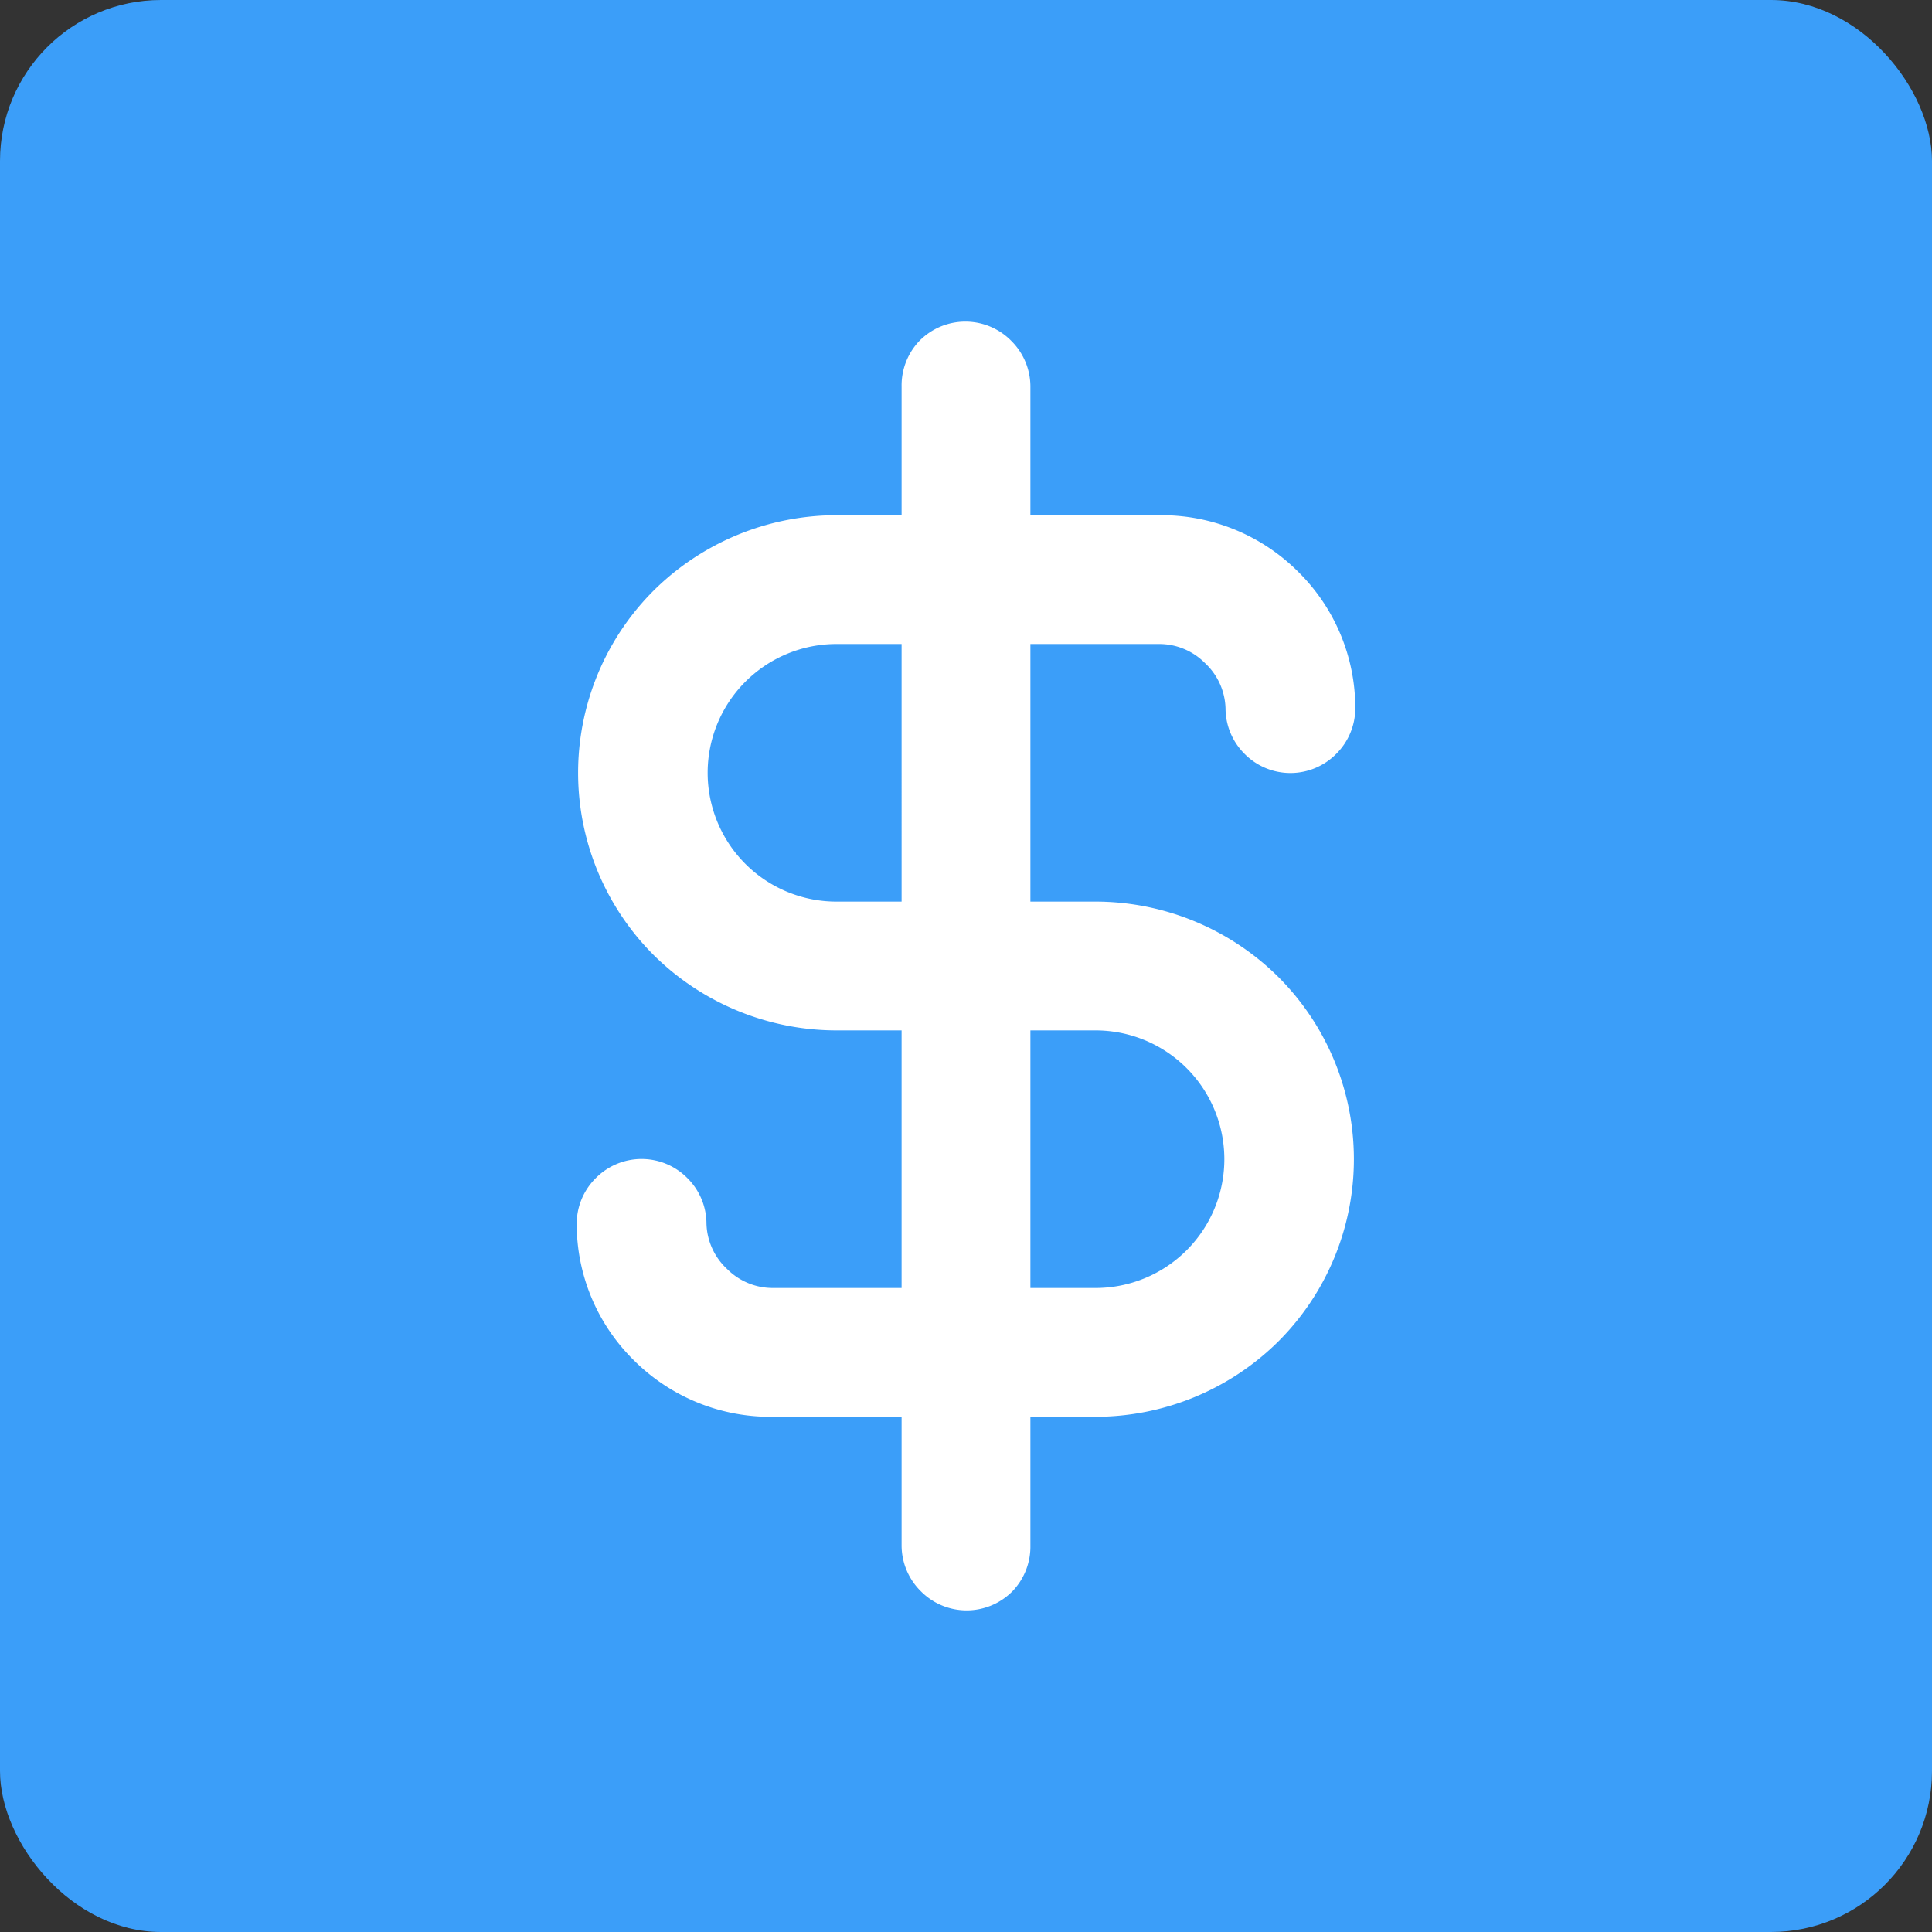 <svg id="Layer_1" data-name="Layer 1" xmlns="http://www.w3.org/2000/svg" viewBox="0 0 60 60"><rect x="0" y="0" width="60" height="60" fill="#333333" stroke="none"/><defs><style>.cls-1{fill:#3b9ef9;}.cls-2{fill:#fff;}</style></defs><rect class="cls-1" width="60" height="60" rx="5"/><path class="cls-2" d="M34,28H32V20h4a2,2,0,0,1,1.42.59A2,2,0,0,1,38.06,22a2,2,0,0,0,.59,1.41,2,2,0,0,0,2.85,0A2,2,0,0,0,42.09,22a5.94,5.94,0,0,0-1.77-4.24A6,6,0,0,0,36.05,16H32V12a2,2,0,0,0-.59-1.41,2,2,0,0,0-2.86,0A2,2,0,0,0,28,12v4H26a8.08,8.08,0,0,0-5.7,2.34,8,8,0,0,0,0,11.32A8.08,8.08,0,0,0,26,32h2v8H24a2,2,0,0,1-1.42-.59A2,2,0,0,1,21.94,38a2,2,0,0,0-.59-1.41,2,2,0,0,0-2.85,0A2,2,0,0,0,17.91,38a5.94,5.94,0,0,0,1.77,4.24A6,6,0,0,0,24,44h4v4a2,2,0,0,0,.59,1.41,2,2,0,0,0,2.86,0A2,2,0,0,0,32,48V44h2a8.08,8.08,0,0,0,5.7-2.34,8,8,0,0,0,0-11.32A8.08,8.08,0,0,0,34,28ZM28,28H26a4,4,0,0,1-2.85-1.17,4,4,0,0,1,0-5.66A4,4,0,0,1,26,20h2ZM34,40H32V32h2a4,4,0,0,1,2.85,1.17,4,4,0,0,1,0,5.66A4,4,0,0,1,34,40Z"/></svg>